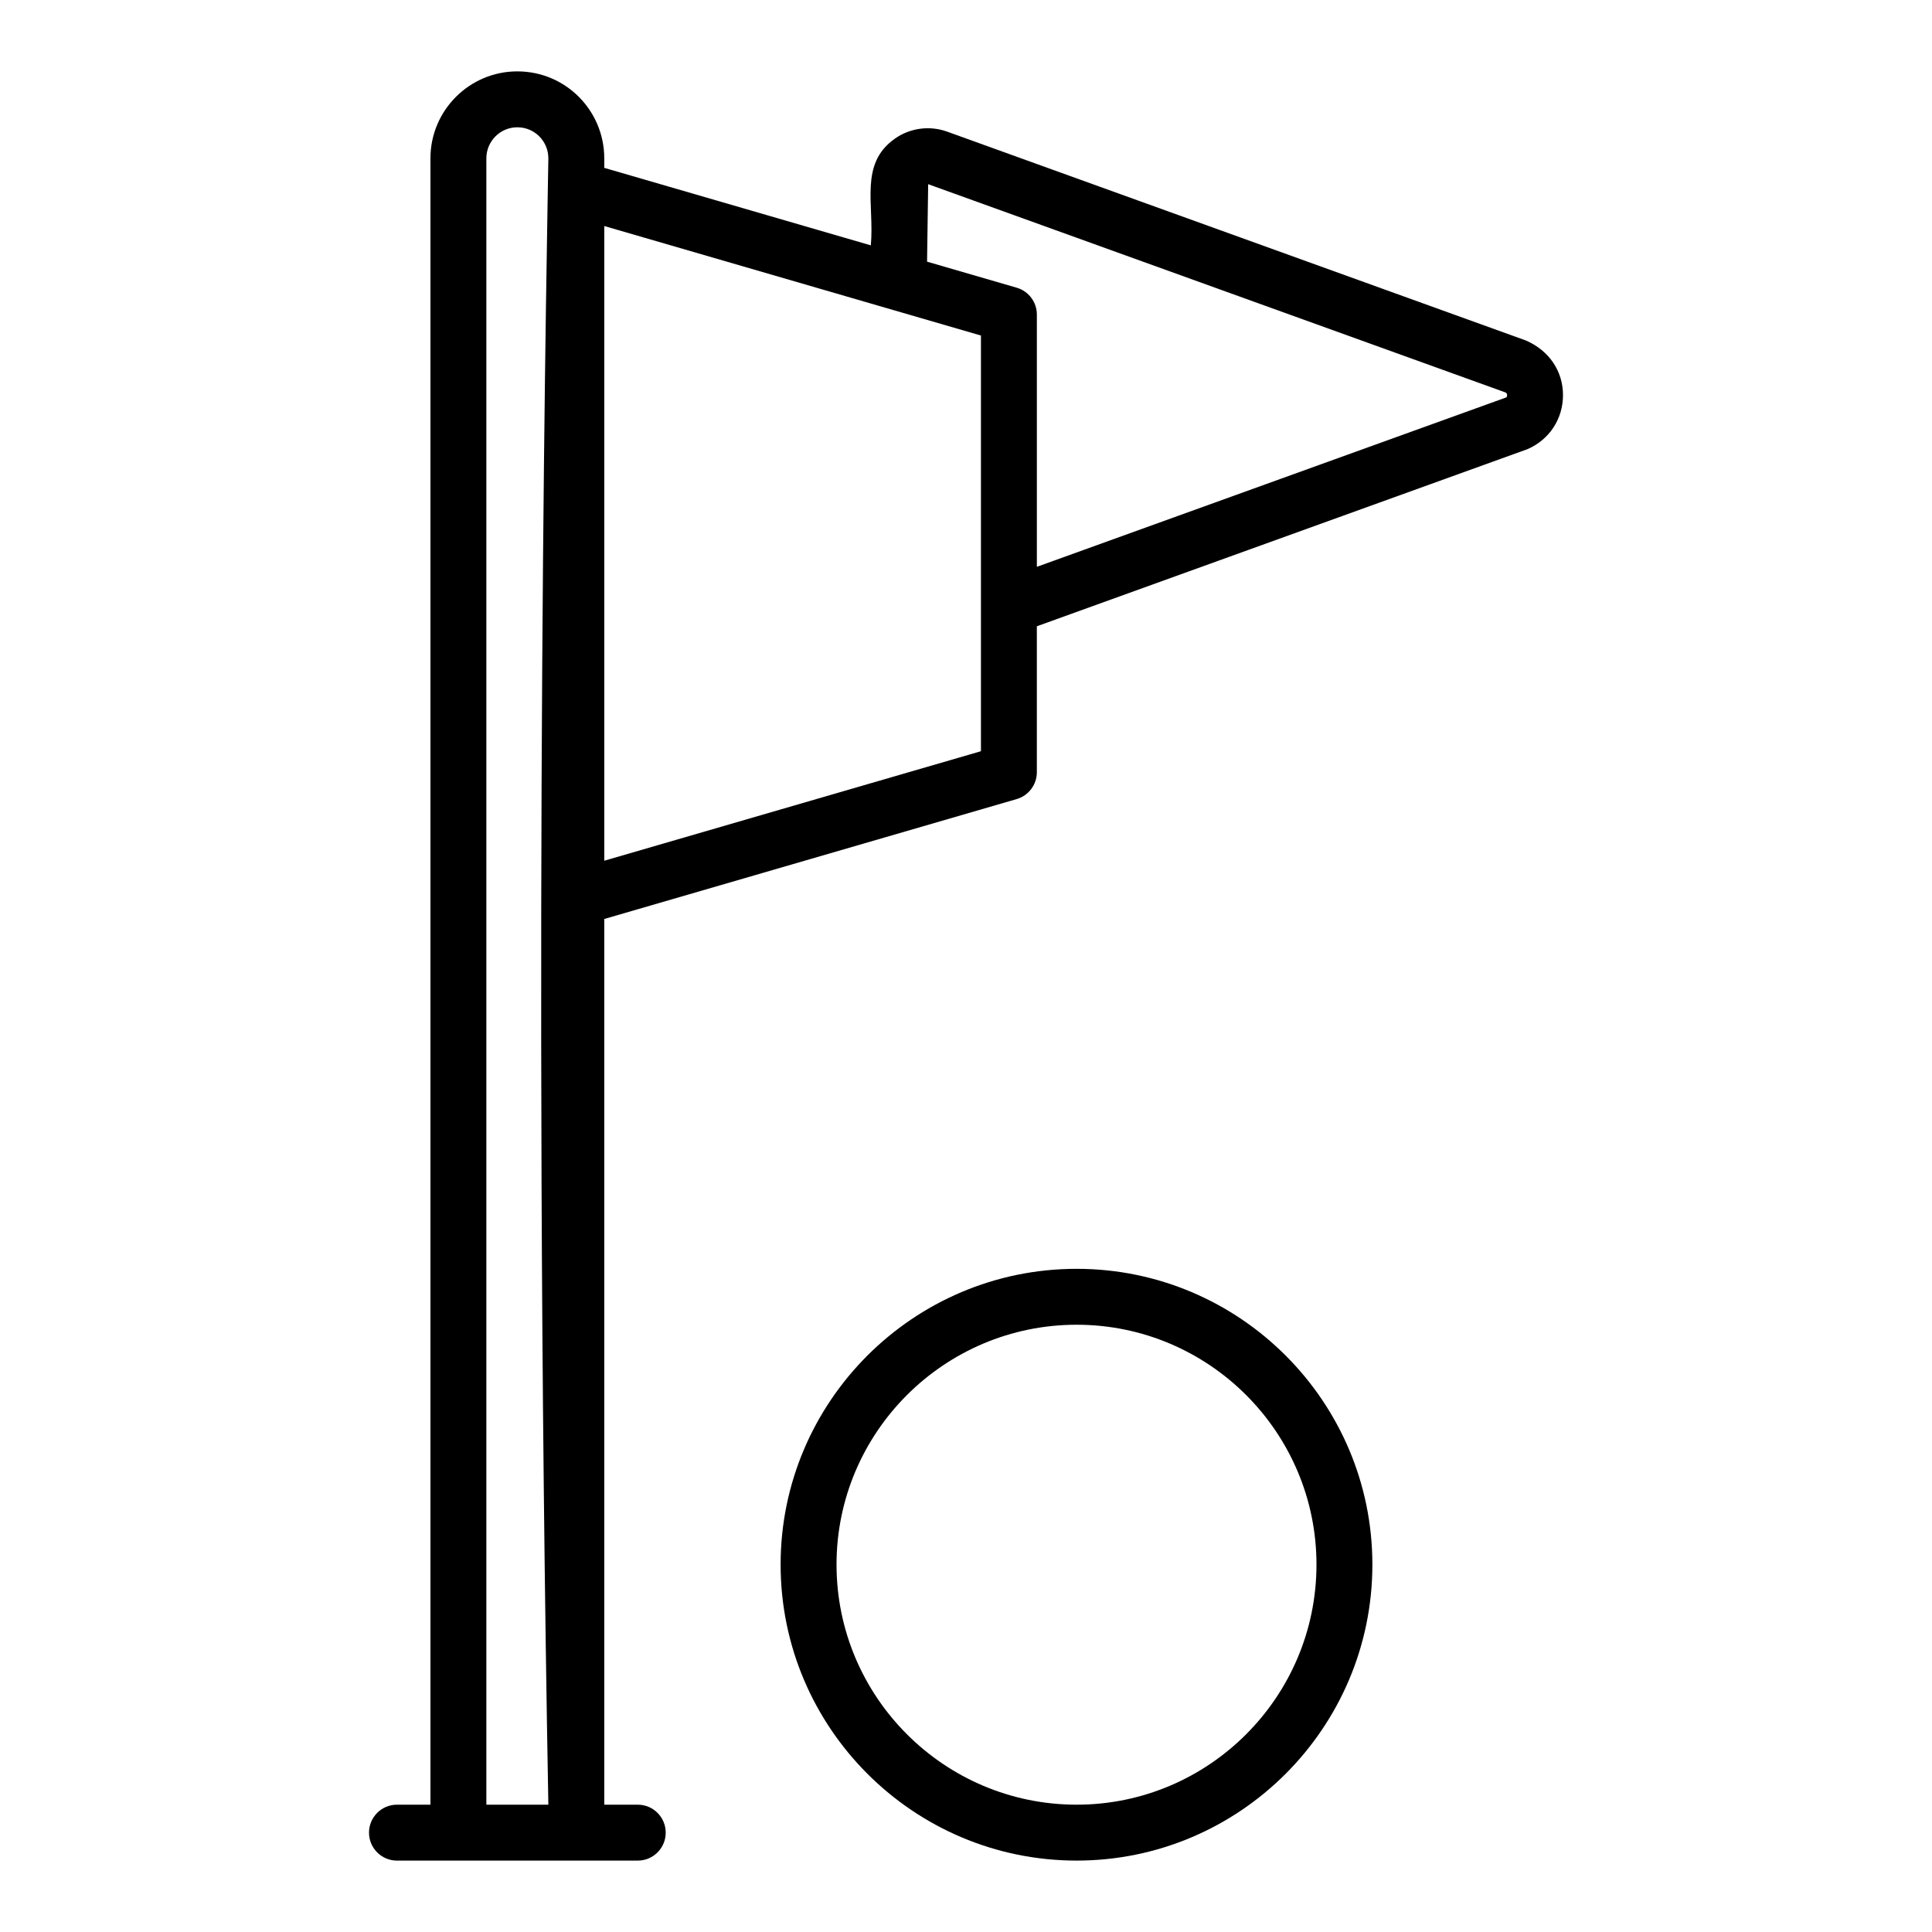 <?xml version="1.0" encoding="UTF-8"?>
<!-- Uploaded to: SVG Repo, www.svgrepo.com, Generator: SVG Repo Mixer Tools -->
<svg fill="#000000" width="800px" height="800px" version="1.1" viewBox="144 144 512 512" xmlns="http://www.w3.org/2000/svg">
 <g>
  <path d="m558.21 248.72c0.004-6.293-3.594-11.777-9.84-14.492l-153.42-55.363c-4.656-1.656-9.832-0.941-13.832 1.902-9.508 6.727-5.336 17.477-6.34 28.254l-70.645-20.539 0.004-2.523c0-12.586-10.152-23.043-23.043-23.043-12.695 0-23.023 10.34-23.023 23.043v436.3h-8.871c-4.09 0-7.41 3.316-7.41 7.41 0 4.09 3.316 7.41 7.41 7.41h63.812c4.09 0 7.41-3.316 7.41-7.41 0-4.09-3.316-7.41-7.41-7.41h-8.875v-234.72l109.3-31.777c3.16-0.922 5.34-3.82 5.34-7.117v-38.676l130.05-46.949c5.789-2.531 9.383-8.012 9.383-14.301zm-285.32 373.54v-436.3c0-4.535 3.68-8.227 8.203-8.227 4.617 0 8.227 3.734 8.227 8.227-0.109 9.305-4.231 205.04 0 436.3zm131.07-279.18-99.82 29.02v-168.2l99.82 29.02zm139.34-93.809-124.52 44.941v-66.848c0-3.297-2.18-6.195-5.34-7.117l-23.758-6.906 0.293-20.531 152.91 55.164c0.176 0.074 0.512 0.223 0.512 0.734-0.004 0.484-0.266 0.645-0.098 0.562z"/>
  <path d="m350.87 558.63c0.004 43.258 35.195 78.445 78.445 78.445 43.219 0 78.379-35.188 78.379-78.445 0-43.219-35.16-78.379-78.379-78.379-43.254 0-78.445 35.16-78.445 78.379zm142.01 0c0 35.086-28.516 63.629-63.562 63.629-35.082 0-63.625-28.543-63.629-63.629 0-35.047 28.543-63.562 63.629-63.562 35.051 0 63.562 28.516 63.562 63.562z"/>
 </g>
</svg>